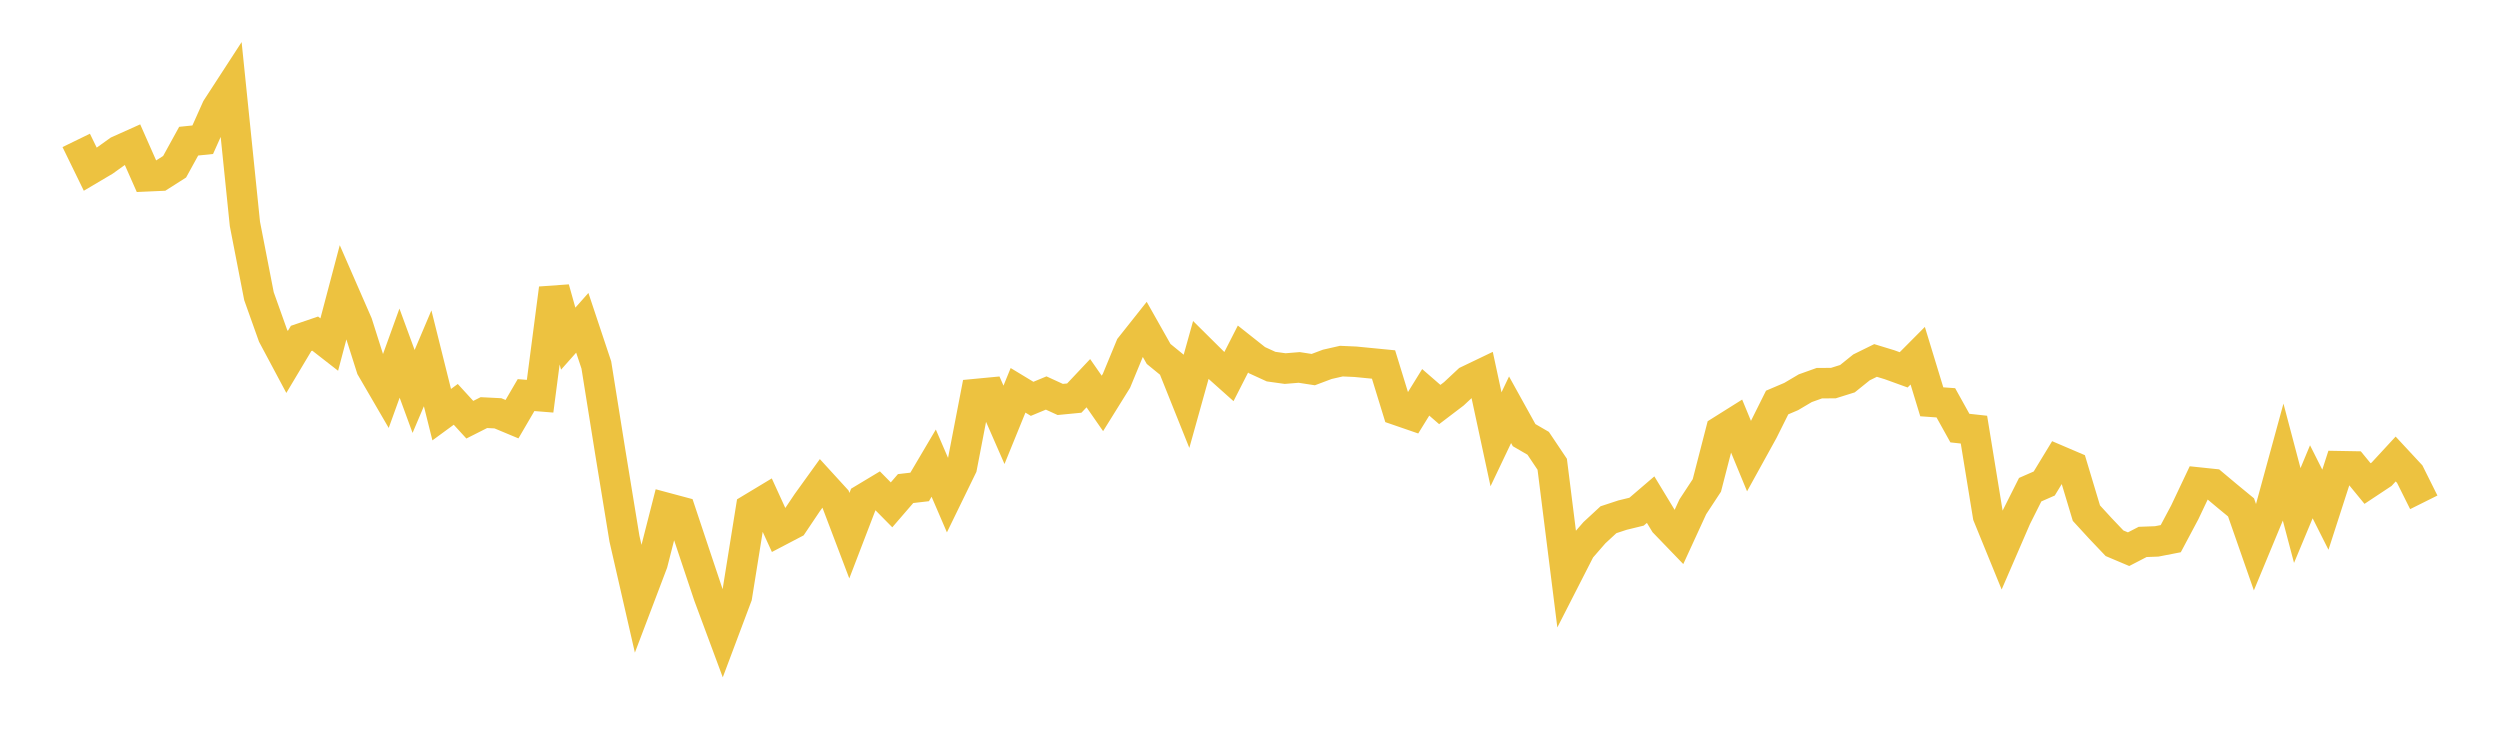 <svg width="164" height="48" xmlns="http://www.w3.org/2000/svg" xmlns:xlink="http://www.w3.org/1999/xlink"><path fill="none" stroke="rgb(237,194,64)" stroke-width="2" d="M5,9.21L5.922,11.101L6.844,10.556L7.766,9.896L8.689,9.482L9.611,11.566L10.533,11.525L11.455,10.938L12.377,9.261L13.299,9.166L14.222,7.104L15.144,5.684L16.066,14.69L16.988,19.429L17.91,22.016L18.832,23.744L19.754,22.2L20.677,21.885L21.599,22.603L22.521,19.116L23.443,21.227L24.365,24.134L25.287,25.719L26.21,23.165L27.132,25.679L28.054,23.505L28.976,27.202L29.898,26.526L30.82,27.533L31.743,27.067L32.665,27.113L33.587,27.498L34.509,25.918L35.431,25.992L36.353,18.923L37.275,22.215L38.198,21.176L39.12,23.942L40.042,29.705L40.964,35.34L41.886,39.369L42.808,36.94L43.731,33.323L44.653,33.57L45.575,36.338L46.497,39.093L47.419,41.575L48.341,39.12L49.263,33.374L50.186,32.818L51.108,34.835L52.03,34.352L52.952,32.979L53.874,31.699L54.796,32.708L55.719,35.14L56.641,32.738L57.563,32.184L58.485,33.118L59.407,32.05L60.329,31.943L61.251,30.381L62.174,32.525L63.096,30.632L64.018,25.849L64.94,25.761L65.862,27.869L66.784,25.605L67.707,26.164L68.629,25.781L69.551,26.204L70.473,26.115L71.395,25.137L72.317,26.464L73.24,24.98L74.162,22.748L75.084,21.586L76.006,23.219L76.928,23.971L77.85,26.272L78.772,22.968L79.695,23.883L80.617,24.706L81.539,22.898L82.461,23.628L83.383,24.05L84.305,24.179L85.228,24.104L86.15,24.246L87.072,23.9L87.994,23.69L88.916,23.731L89.838,23.821L90.76,23.911L91.683,26.912L92.605,27.23L93.527,25.737L94.449,26.537L95.371,25.836L96.293,24.975L97.216,24.532L98.138,28.817L99.06,26.881L99.982,28.545L100.904,29.08L101.826,30.456L102.749,37.811L103.671,36.006L104.593,34.946L105.515,34.094L106.437,33.791L107.359,33.566L108.281,32.776L109.204,34.298L110.126,35.254L111.048,33.248L111.97,31.844L112.892,28.268L113.814,27.689L114.737,29.925L115.659,28.254L116.581,26.405L117.503,26.012L118.425,25.467L119.347,25.137L120.269,25.131L121.192,24.842L122.114,24.1L123.036,23.646L123.958,23.928L124.88,24.262L125.802,23.335L126.725,26.359L127.647,26.424L128.569,28.083L129.491,28.184L130.413,33.834L131.335,36.092L132.257,33.961L133.18,32.123L134.102,31.718L135.024,30.202L135.946,30.596L136.868,33.662L137.79,34.667L138.713,35.637L139.635,36.027L140.557,35.55L141.479,35.516L142.401,35.337L143.323,33.605L144.246,31.656L145.168,31.753L146.09,32.526L147.012,33.285L147.934,35.926L148.856,33.702L149.778,30.328L150.701,33.818L151.623,31.605L152.545,33.437L153.467,30.582L154.389,30.598L155.311,31.721L156.234,31.109L157.156,30.111L158.078,31.103L159,32.953"></path></svg>